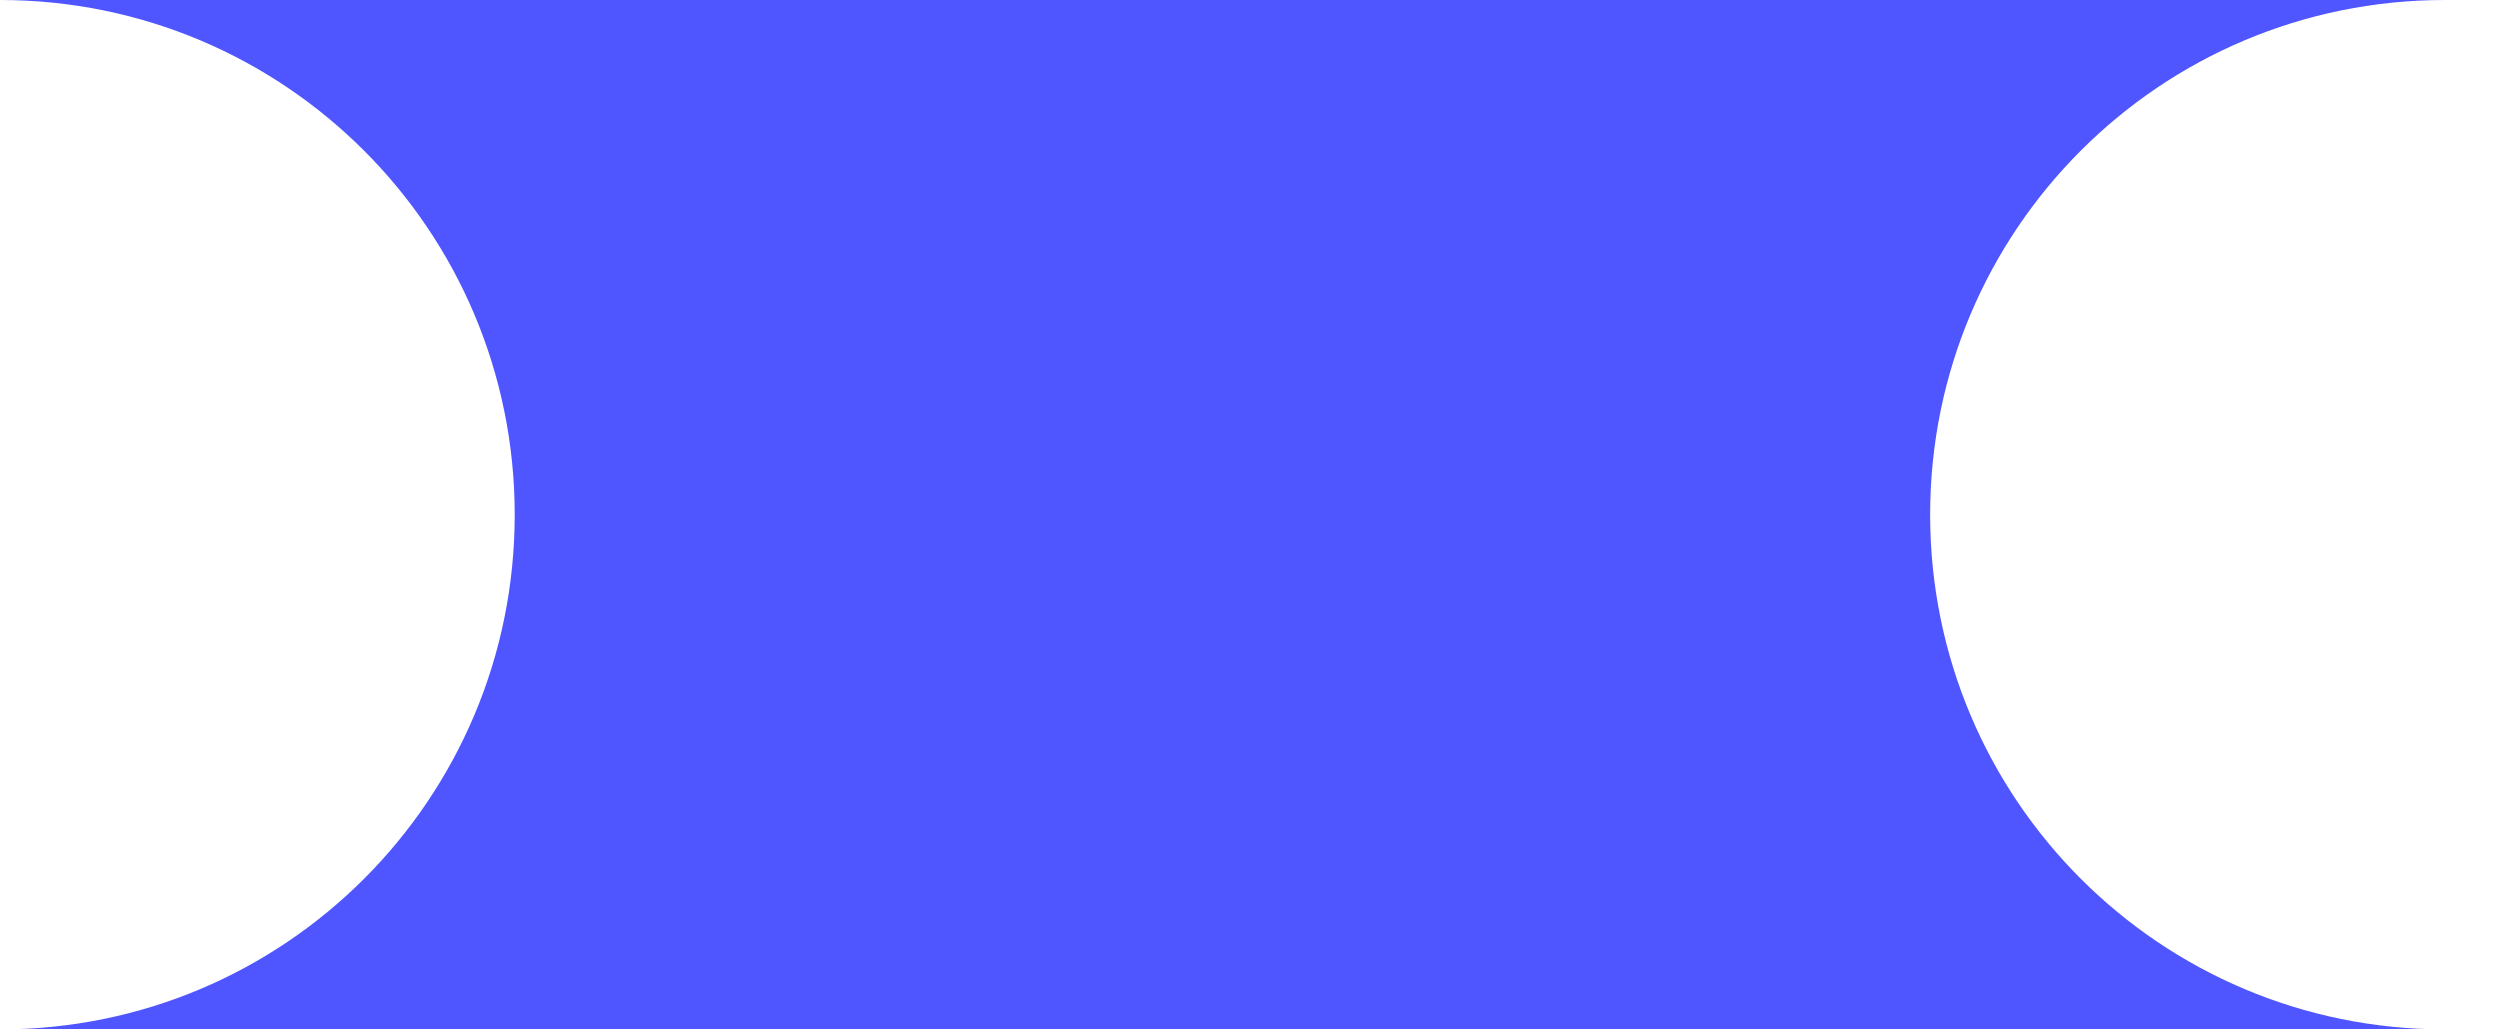 <svg width="34" height="14" viewBox="0 0 34 14" fill="none" xmlns="http://www.w3.org/2000/svg">
<g clip-path="url(#clip0_2048_146)">
<path d="M26.25 7C26.25 3.13 29.38 0 33.25 0H0C3.87 0 7 3.13 7 7C7 10.87 3.87 14 0 14H33.25C29.38 14 26.25 10.87 26.25 7Z" fill="#4F56FF"/>
</g>
<defs>
<clipPath id="clip0_2048_146">
<rect width="33.25" height="14" fill="white"/>
</clipPath>
</defs>
</svg>
